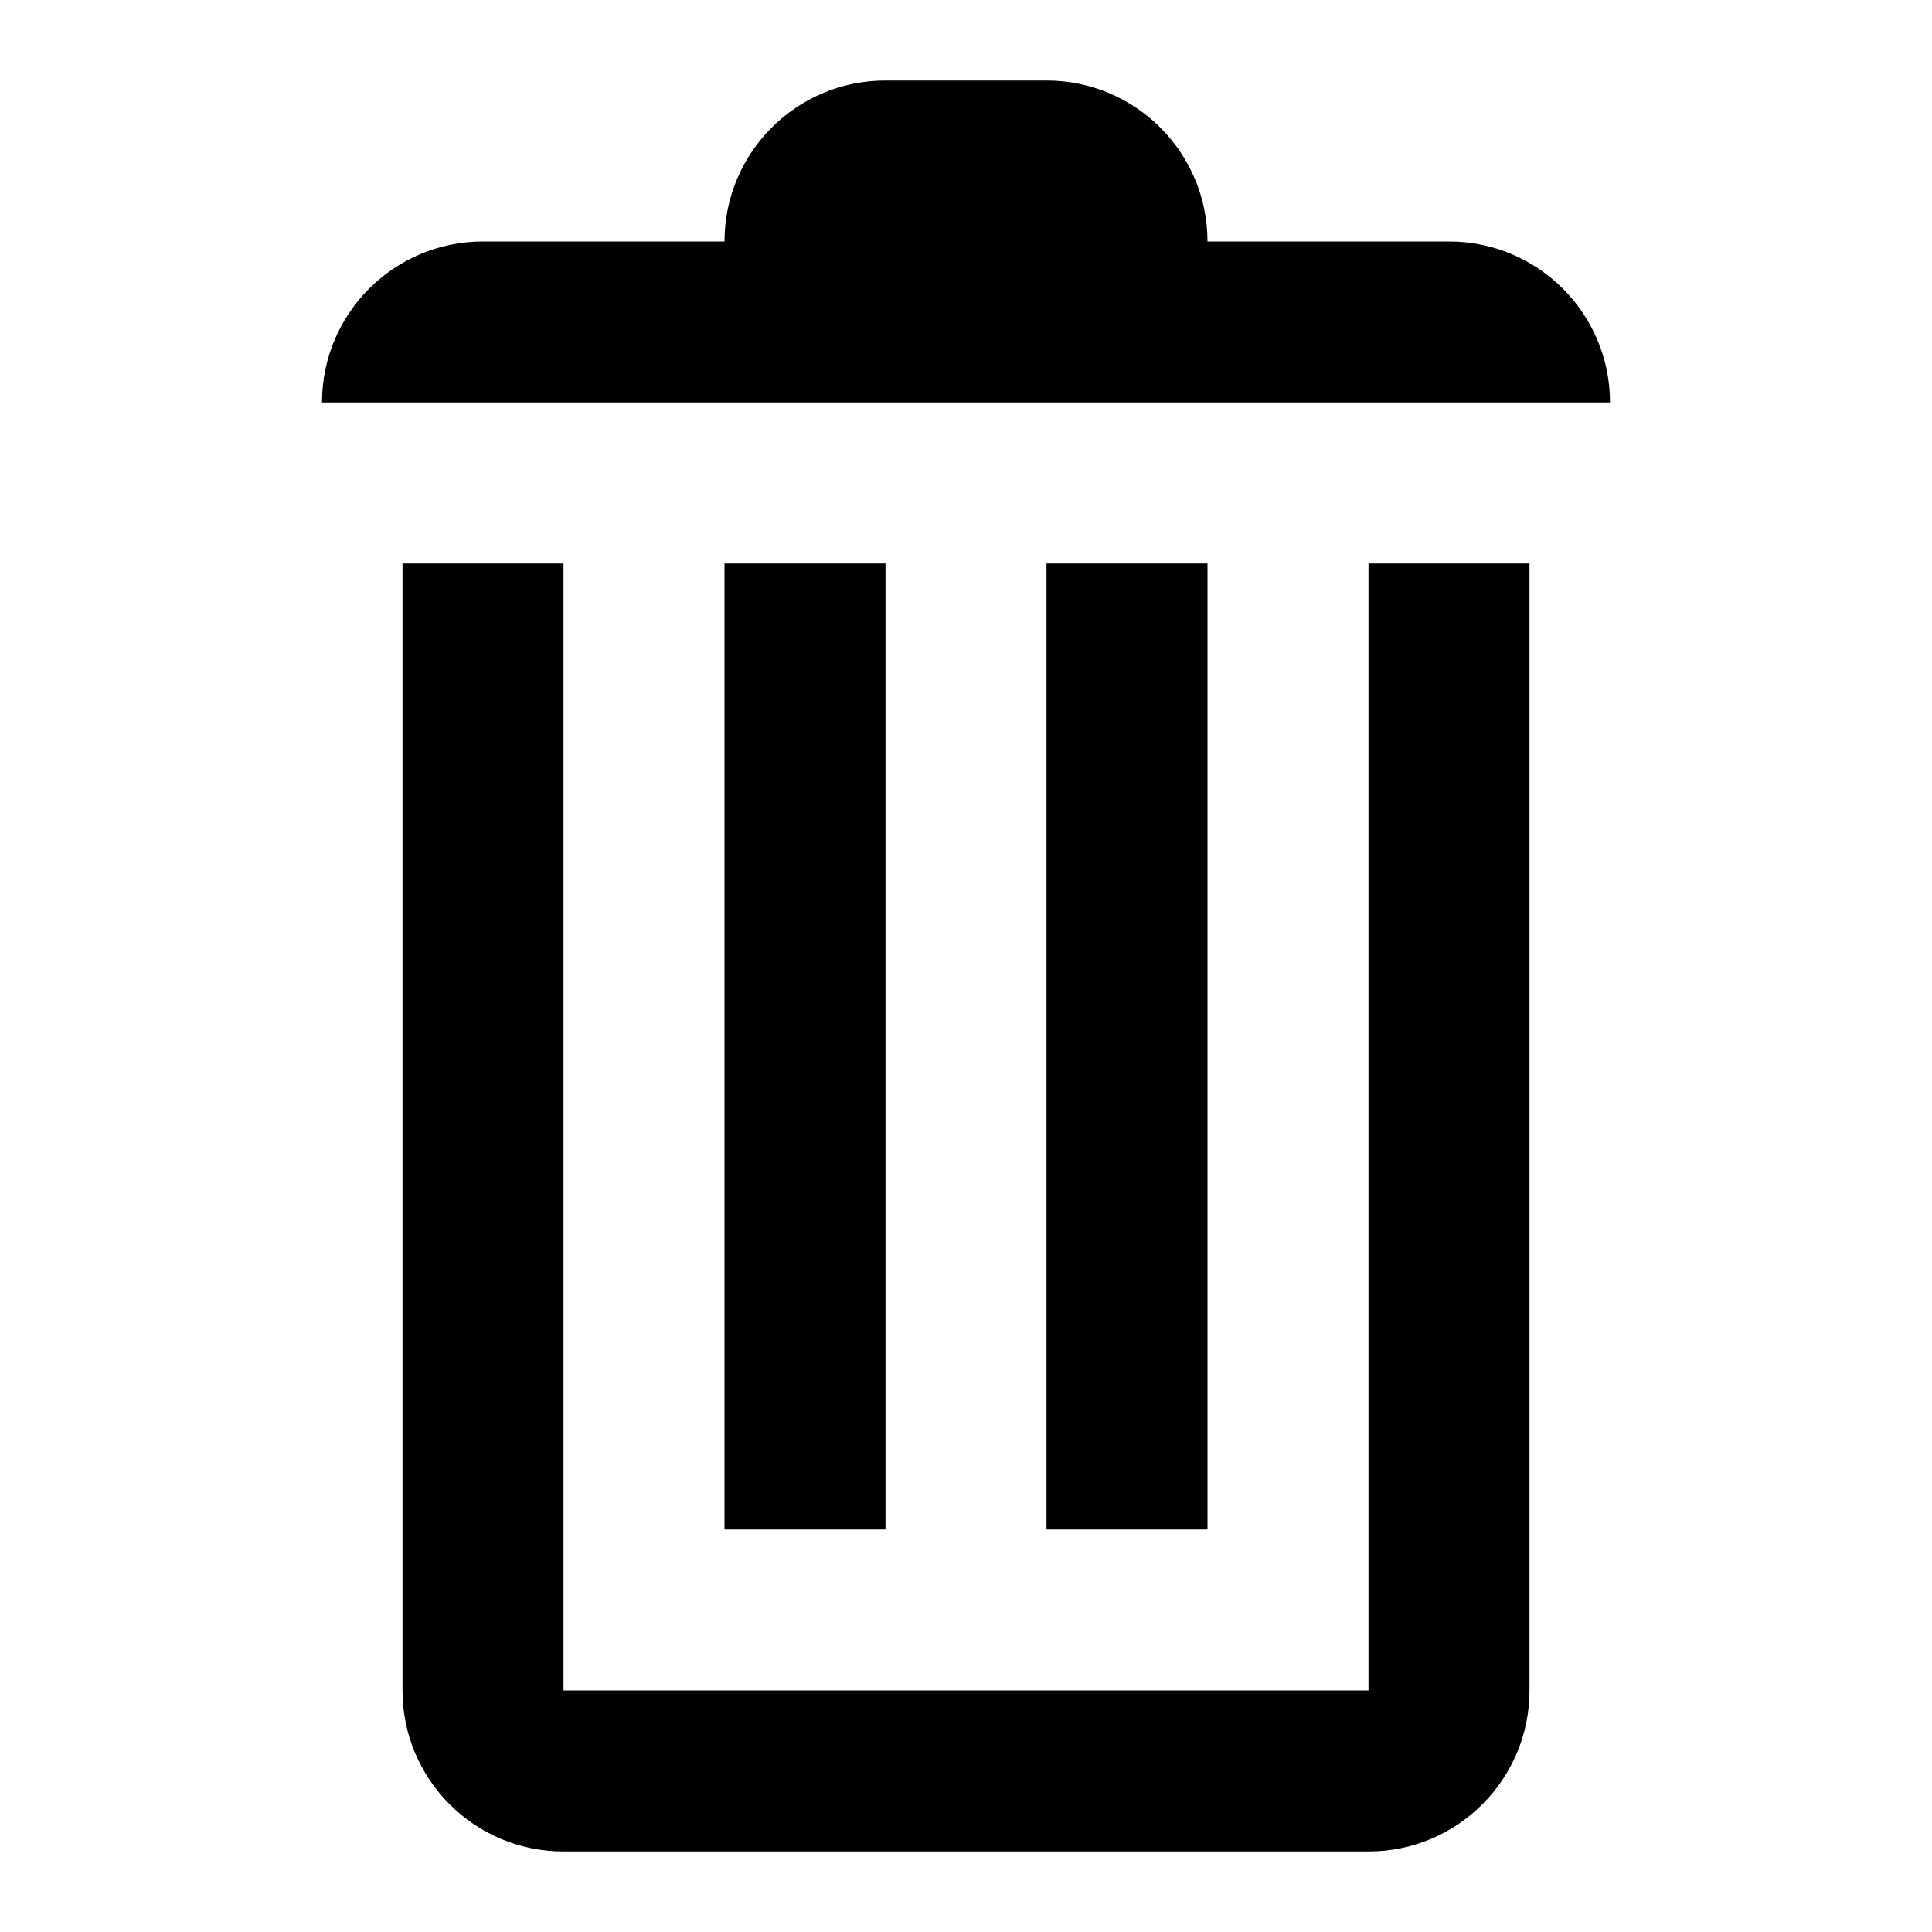 <svg xmlns="http://www.w3.org/2000/svg" viewBox="0 0 24 24">
  <path fill="#000000" fill-rule="evenodd" d="M18,3 C19.105,3 20,3.895 20,5 L4,5 C4,3.895 4.895,3 6,3 L9,3 C9,1.895 9.895,1 11,1 L13,1 C14.105,1 15,1.895 15,3 L18,3 Z M17,21 L17,7 L19,7 L19,21 C19,22.105 18.105,23 17,23 L7,23 C5.895,23 5,22.105 5,21 L5,7 L7,7 L7,21 L17,21 Z M9,7 L11,7 L11,19 L9,19 L9,7 Z M13,7 L15,7 L15,19 L13,19 L13,7 Z"/>
</svg>
